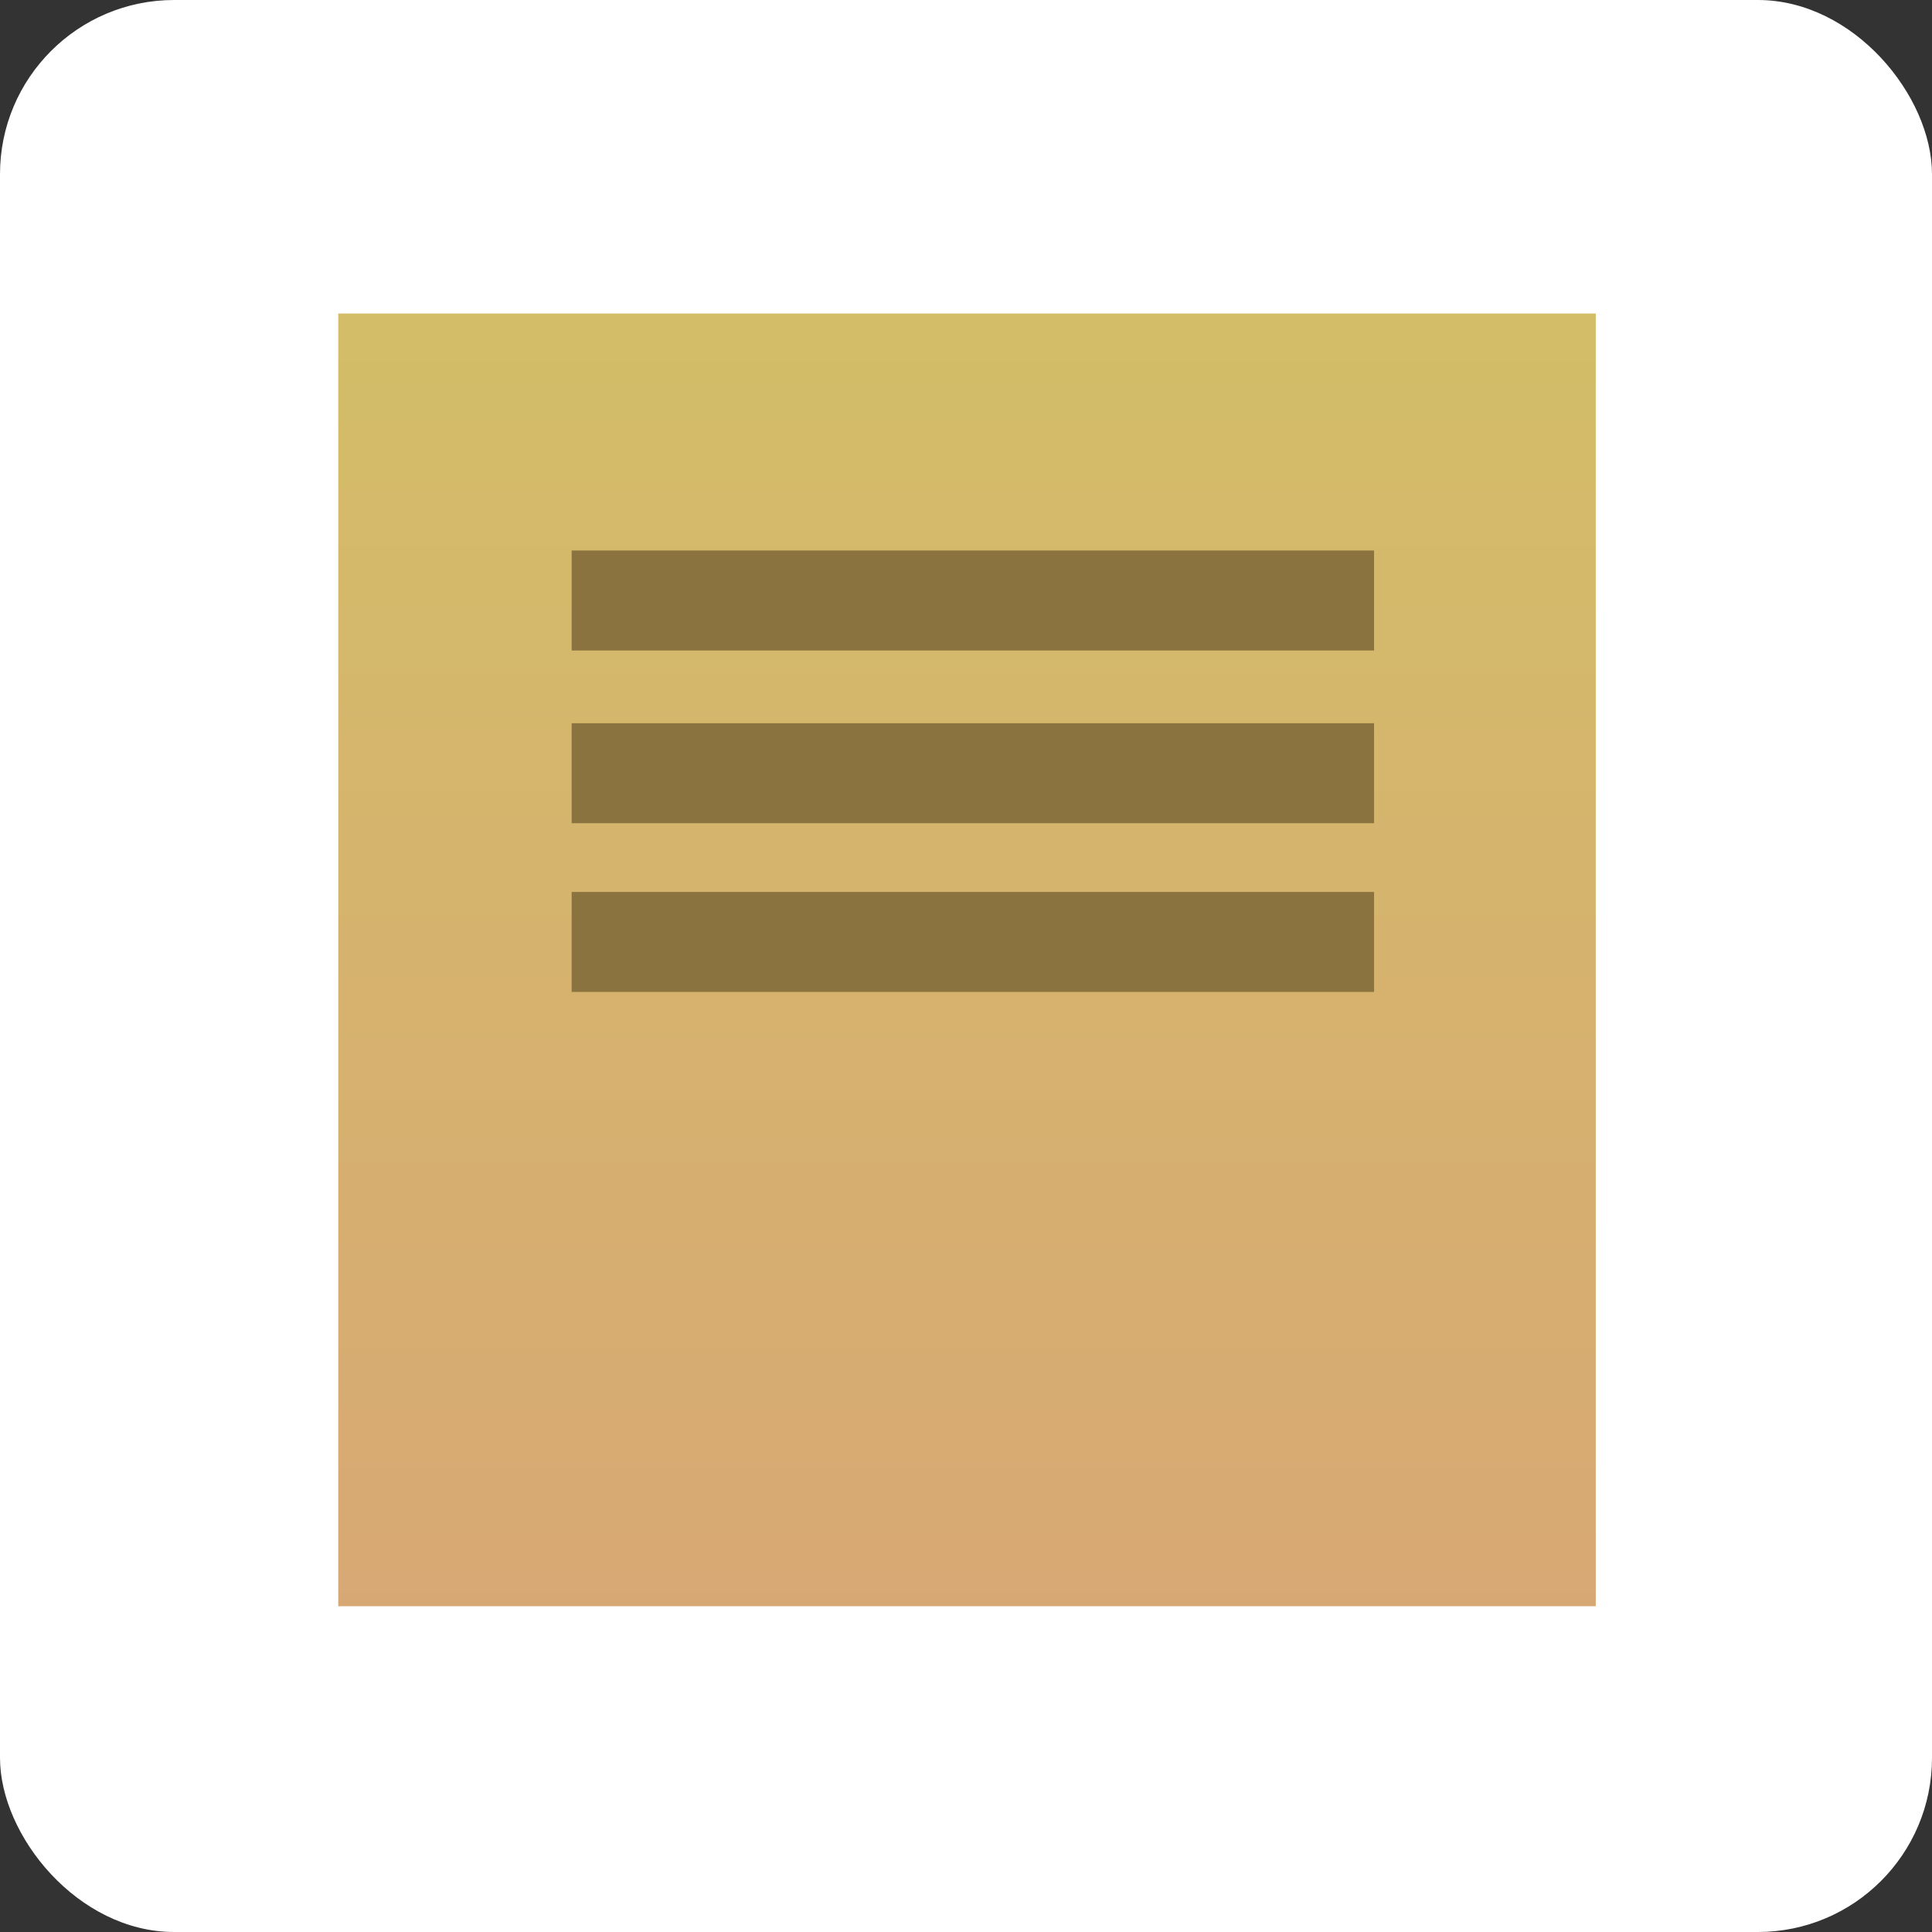 <?xml version="1.0" encoding="UTF-8" standalone="no"?>
<!-- Created with Inkscape (http://www.inkscape.org/) -->

<svg
   xmlns:dc="http://purl.org/dc/elements/1.1/"
   xmlns:cc="http://creativecommons.org/ns#"
   xmlns:rdf="http://www.w3.org/1999/02/22-rdf-syntax-ns#"
   xmlns:svg="http://www.w3.org/2000/svg"
   xmlns="http://www.w3.org/2000/svg"
   xmlns:xlink="http://www.w3.org/1999/xlink"
   xmlns:sodipodi="http://sodipodi.sourceforge.net/DTD/sodipodi-0.dtd"
   xmlns:inkscape="http://www.inkscape.org/namespaces/inkscape"
   width="72"
   height="72"
   id="svg3278"
   version="1.1"
   inkscape:version="0.48.4 r9939"
   sodipodi:docname="Android Notes big.svg">
  <rect width="100%" height="100%" fill="#333333" stroke="none"/>
  <defs
     id="defs3280">
    <linearGradient
       id="linearGradient21392"
       y2="1006.7"
       xlink:href="#linearGradient20935"
       gradientUnits="userSpaceOnUse"
       y1="1038.6"
       x2="-321.88"
       x1="-321.88"
       inkscape:collect="always" />
    <linearGradient
       id="linearGradient20935"
       inkscape:collect="always">
      <stop
         id="stop20937"
         style="stop-color:#072e97"
         offset="0" />
      <stop
         id="stop20939"
         style="stop-color:#1588e2"
         offset="1" />
    </linearGradient>
    <linearGradient
       id="linearGradient21394"
       y2="1014.7"
       gradientUnits="userSpaceOnUse"
       y1="1030.6"
       x2="-320.76"
       x1="-320.76"
       inkscape:collect="always">
      <stop
         id="stop20929"
         style="stop-color:#6dc0f2"
         offset="0" />
      <stop
         id="stop20931"
         style="stop-color:#c1e3fc"
         offset="1" />
    </linearGradient>
    <linearGradient
       y2="1014.7"
       x2="-320.76"
       y1="1030.6"
       x1="-320.76"
       gradientUnits="userSpaceOnUse"
       id="linearGradient3276"
       xlink:href="#linearGradient21394"
       inkscape:collect="always" />
    <linearGradient
       id="linearGradient21422"
       y2="1006.7"
       xlink:href="#linearGradient20935-1"
       gradientUnits="userSpaceOnUse"
       y1="1038.6"
       gradientTransform="matrix(1.497,0,0,1.497,294.53,-534.76)"
       x2="-321.88"
       x1="-321.88"
       inkscape:collect="always" />
    <linearGradient
       id="linearGradient20935-1"
       inkscape:collect="always">
      <stop
         id="stop20937-7"
         style="stop-color:#072e97"
         offset="0" />
      <stop
         id="stop20939-4"
         style="stop-color:#1588e2"
         offset="1" />
    </linearGradient>
    <linearGradient
       y2="1006.7"
       x2="-321.88"
       y1="1038.6"
       x1="-321.88"
       gradientTransform="matrix(1.497,0,0,1.497,294.53,-534.76)"
       gradientUnits="userSpaceOnUse"
       id="linearGradient3348"
       xlink:href="#linearGradient20935-1"
       inkscape:collect="always" />
    <linearGradient
       id="linearGradient21041"
       y2="1081"
       xlink:href="#linearGradient21019"
       gradientUnits="userSpaceOnUse"
       y1="1108.8"
       gradientTransform="translate(328.5,23.5)"
       x2="-632.87"
       x1="-632.87"
       inkscape:collect="always" />
    <linearGradient
       id="linearGradient21019"
       inkscape:collect="always">
      <stop
         id="stop21021"
         style="stop-color:#ce9150"
         offset="0" />
      <stop
         id="stop21023"
         style="stop-color:#d3bd68"
         offset="1" />
    </linearGradient>
    <linearGradient
       id="linearGradient21025"
       y2="1081.2"
       xlink:href="#linearGradient21019"
       gradientUnits="userSpaceOnUse"
       y1="1108.9"
       gradientTransform="translate(328.5,23.5)"
       x2="-650.15"
       x1="-650.15"
       inkscape:collect="always" />
    <linearGradient
       id="linearGradient21033"
       y2="1081.1"
       xlink:href="#linearGradient21019"
       gradientUnits="userSpaceOnUse"
       y1="1109.1"
       gradientTransform="translate(328.5,23.5)"
       x2="-648.45"
       x1="-648.45"
       inkscape:collect="always" />
    <linearGradient
       y2="1081.1"
       x2="-648.45"
       y1="1109.1"
       x1="-648.45"
       gradientTransform="translate(328.5,23.5)"
       gradientUnits="userSpaceOnUse"
       id="linearGradient3506"
       xlink:href="#linearGradient21019"
       inkscape:collect="always" />
    <linearGradient
       id="linearGradient21420"
       y2="1081"
       xlink:href="#linearGradient21019-0"
       gradientUnits="userSpaceOnUse"
       y1="1108.8"
       gradientTransform="matrix(1.497,0,0,1.497,790.97,-511.97)"
       x2="-632.87"
       x1="-632.87"
       inkscape:collect="always" />
    <linearGradient
       id="linearGradient21019-0"
       inkscape:collect="always">
      <stop
         id="stop21021-9"
         style="stop-color:#ce9150"
         offset="0" />
      <stop
         id="stop21023-4"
         style="stop-color:#d3bd68"
         offset="1" />
    </linearGradient>
    <linearGradient
       y2="1081"
       x2="-632.87"
       y1="1108.8"
       x1="-632.87"
       gradientTransform="matrix(1.497,0,0,1.497,790.97,-511.97)"
       gradientUnits="userSpaceOnUse"
       id="linearGradient3572"
       xlink:href="#linearGradient21019-0"
       inkscape:collect="always" />
    <linearGradient
       id="linearGradient21377"
       y2="1081"
       gradientUnits="userSpaceOnUse"
       y1="1108.8"
       gradientTransform="matrix(0.796,0,0,1.159,200.98,-102.97)"
       x2="-632.87"
       x1="-632.87"
       inkscape:collect="always">
      <stop
         id="stop21258"
         style="stop-color:#d8a874"
         offset="0" />
      <stop
         id="stop21260"
         style="stop-color:#d3bd68"
         offset="1" />
    </linearGradient>
    <linearGradient
       id="linearGradient21436"
       y2="1081"
       gradientUnits="userSpaceOnUse"
       y1="1108.8"
       gradientTransform="matrix(0.796,0,0,1.159,346.42,133.03)"
       x2="-632.87"
       x1="-632.87"
       inkscape:collect="always">
      <stop
         id="stop21258-3"
         style="stop-color:#d8a874"
         offset="0" />
      <stop
         id="stop21260-4"
         style="stop-color:#d3bd68"
         offset="1" />
    </linearGradient>
  </defs>
  <sodipodi:namedview
     id="base"
     pagecolor="#ffffff"
     bordercolor="#666666"
     borderopacity="1.0"
     inkscape:pageopacity="0.0"
     inkscape:pageshadow="2"
     inkscape:zoom="0.35"
     inkscape:cx="-511.55841"
     inkscape:cy="622.36889"
     inkscape:document-units="px"
     inkscape:current-layer="layer1"
     showgrid="false"
     fit-margin-top="0"
     fit-margin-left="0"
     fit-margin-right="0"
     fit-margin-bottom="0"
     inkscape:window-width="1920"
     inkscape:window-height="1018"
     inkscape:window-x="-8"
     inkscape:window-y="-8"
     inkscape:window-maximized="1" />
  <g
     inkscape:label="Layer 1"
     inkscape:groupmode="layer"
     id="layer1"
     transform="translate(-886.558,-1082.731)">
    <g
       id="g21428"
       inkscape:export-ydpi="90"
       inkscape:export-xdpi="90"
       transform="translate(1085.498,-284.369)">
      <rect
         id="rect21308"
         style="fill:#ffffff"
         inkscape:export-ydpi="90"
         rx="6.49"
         ry="6.49"
         height="72"
         width="72"
         inkscape:export-xdpi="90"
         y="1367.1"
         x="-198.94" />
      <g
         id="g21352"
         transform="matrix(1.497,0,0,1.497,83.111,-695.31)">
        <rect
           id="rect21211-8"
           style="fill:url(#linearGradient21436)"
           rx="0"
           ry="0"
           height="32.182"
           width="31.305"
           y="1385.5"
           x="-179.99" />
        <rect
           id="rect21250-8"
           style="fill:#8a733f"
           rx="0"
           ry="0"
           height="2.489"
           width="19.976"
           y="1399.9"
           x="-174.18" />
        <rect
           id="rect21252-3"
           style="fill:#8a733f"
           rx="0"
           ry="0"
           height="2.489"
           width="19.976"
           y="1395.7"
           x="-174.18" />
        <rect
           id="rect21254-2"
           style="fill:#8a733f"
           rx="0"
           ry="0"
           height="2.489"
           width="19.976"
           y="1391.4"
           x="-174.18" />
      </g>
    </g>
  </g>
</svg>
